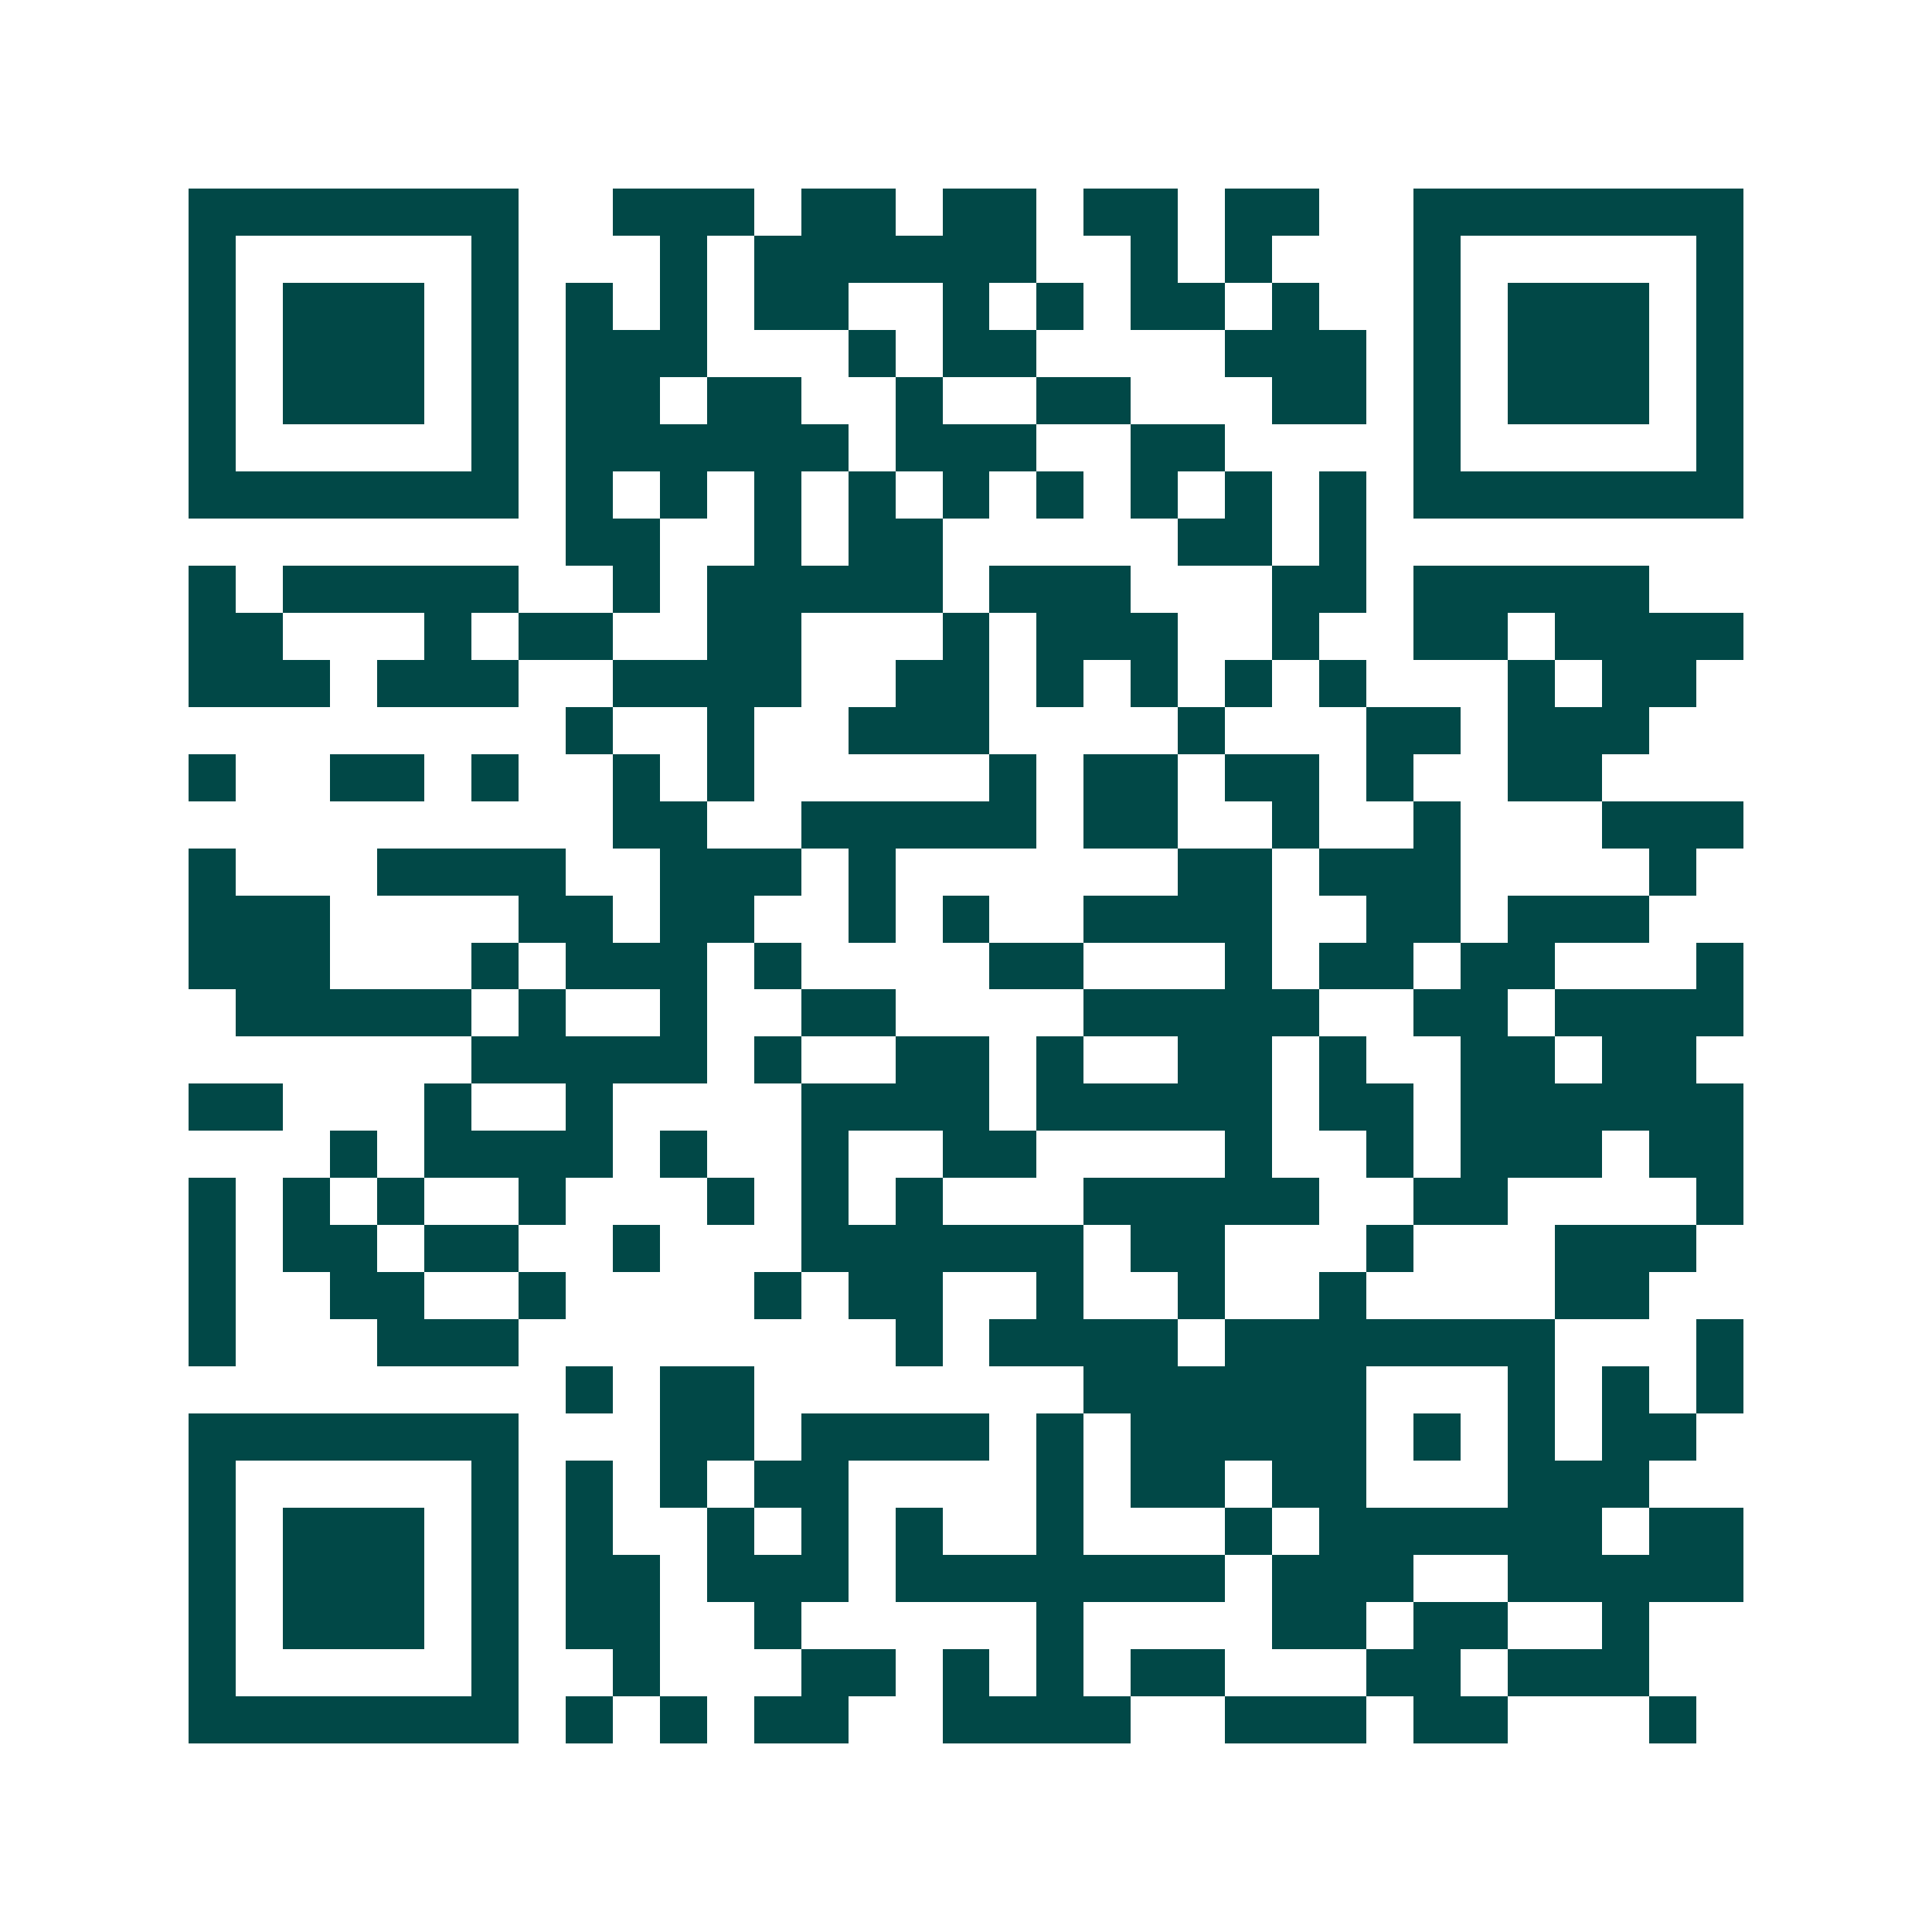 <svg xmlns="http://www.w3.org/2000/svg" width="200" height="200" viewBox="0 0 41 41" shape-rendering="crispEdges"><path fill="#ffffff" d="M0 0h41v41H0z"/><path stroke="#014847" d="M4 4.5h7m2 0h3m1 0h2m1 0h2m1 0h2m1 0h2m2 0h7M4 5.5h1m5 0h1m3 0h1m1 0h6m2 0h1m1 0h1m3 0h1m5 0h1M4 6.5h1m1 0h3m1 0h1m1 0h1m1 0h1m1 0h2m2 0h1m1 0h1m1 0h2m1 0h1m2 0h1m1 0h3m1 0h1M4 7.5h1m1 0h3m1 0h1m1 0h3m3 0h1m1 0h2m4 0h3m1 0h1m1 0h3m1 0h1M4 8.5h1m1 0h3m1 0h1m1 0h2m1 0h2m2 0h1m2 0h2m3 0h2m1 0h1m1 0h3m1 0h1M4 9.5h1m5 0h1m1 0h6m1 0h3m2 0h2m4 0h1m5 0h1M4 10.5h7m1 0h1m1 0h1m1 0h1m1 0h1m1 0h1m1 0h1m1 0h1m1 0h1m1 0h1m1 0h7M12 11.5h2m2 0h1m1 0h2m5 0h2m1 0h1M4 12.5h1m1 0h5m2 0h1m1 0h5m1 0h3m3 0h2m1 0h5M4 13.5h2m3 0h1m1 0h2m2 0h2m3 0h1m1 0h3m2 0h1m2 0h2m1 0h4M4 14.5h3m1 0h3m2 0h4m2 0h2m1 0h1m1 0h1m1 0h1m1 0h1m3 0h1m1 0h2M12 15.5h1m2 0h1m2 0h3m4 0h1m3 0h2m1 0h3M4 16.5h1m2 0h2m1 0h1m2 0h1m1 0h1m5 0h1m1 0h2m1 0h2m1 0h1m2 0h2M13 17.5h2m2 0h5m1 0h2m2 0h1m2 0h1m3 0h3M4 18.5h1m3 0h4m2 0h3m1 0h1m6 0h2m1 0h3m4 0h1M4 19.5h3m4 0h2m1 0h2m2 0h1m1 0h1m2 0h4m2 0h2m1 0h3M4 20.5h3m3 0h1m1 0h3m1 0h1m4 0h2m3 0h1m1 0h2m1 0h2m3 0h1M5 21.5h5m1 0h1m2 0h1m2 0h2m4 0h5m2 0h2m1 0h4M10 22.5h5m1 0h1m2 0h2m1 0h1m2 0h2m1 0h1m2 0h2m1 0h2M4 23.5h2m3 0h1m2 0h1m4 0h4m1 0h5m1 0h2m1 0h6M7 24.5h1m1 0h4m1 0h1m2 0h1m2 0h2m4 0h1m2 0h1m1 0h3m1 0h2M4 25.5h1m1 0h1m1 0h1m2 0h1m3 0h1m1 0h1m1 0h1m3 0h5m2 0h2m4 0h1M4 26.5h1m1 0h2m1 0h2m2 0h1m3 0h6m1 0h2m3 0h1m3 0h3M4 27.5h1m2 0h2m2 0h1m4 0h1m1 0h2m2 0h1m2 0h1m2 0h1m4 0h2M4 28.5h1m3 0h3m8 0h1m1 0h4m1 0h7m3 0h1M12 29.5h1m1 0h2m7 0h6m3 0h1m1 0h1m1 0h1M4 30.5h7m3 0h2m1 0h4m1 0h1m1 0h5m1 0h1m1 0h1m1 0h2M4 31.5h1m5 0h1m1 0h1m1 0h1m1 0h2m4 0h1m1 0h2m1 0h2m3 0h3M4 32.5h1m1 0h3m1 0h1m1 0h1m2 0h1m1 0h1m1 0h1m2 0h1m3 0h1m1 0h6m1 0h2M4 33.5h1m1 0h3m1 0h1m1 0h2m1 0h3m1 0h7m1 0h3m2 0h5M4 34.5h1m1 0h3m1 0h1m1 0h2m2 0h1m5 0h1m4 0h2m1 0h2m2 0h1M4 35.5h1m5 0h1m2 0h1m3 0h2m1 0h1m1 0h1m1 0h2m3 0h2m1 0h3M4 36.5h7m1 0h1m1 0h1m1 0h2m2 0h4m2 0h3m1 0h2m3 0h1"/></svg>
